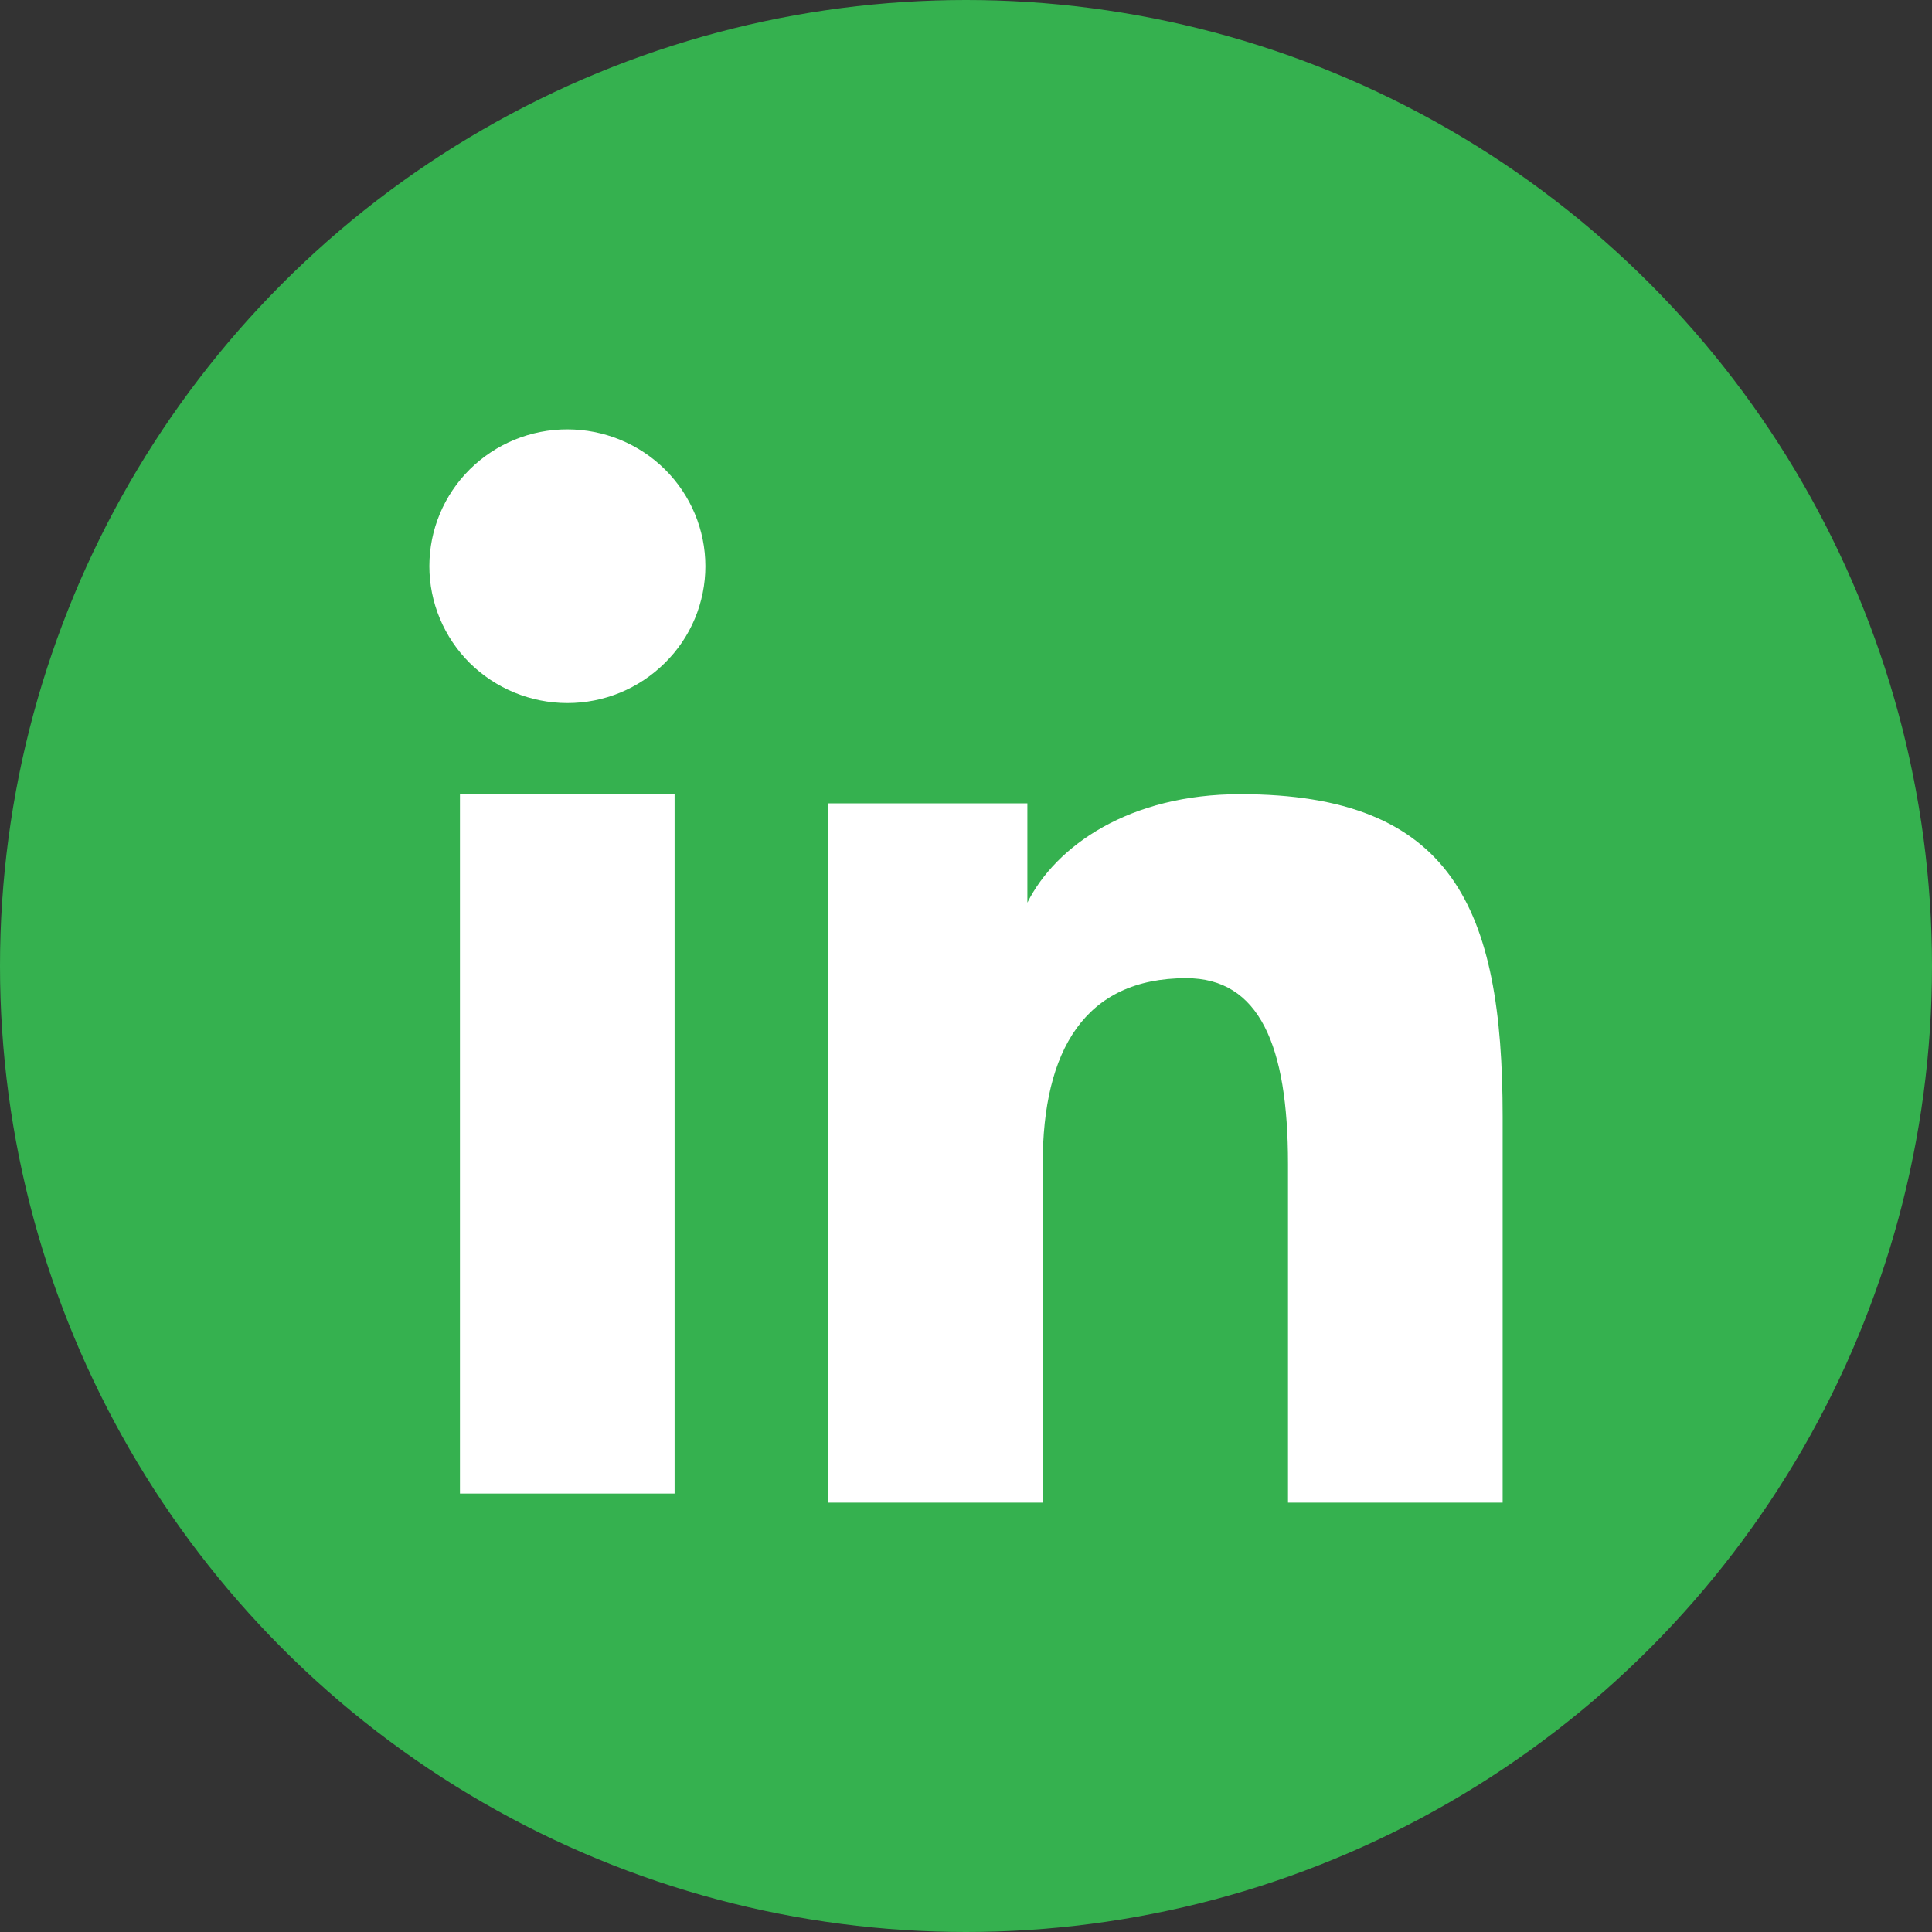 <svg width="30" height="30" viewBox="0 0 30 30" fill="none" xmlns="http://www.w3.org/2000/svg">
<rect x="0" y="0" width="30" height="30" fill="#333333" stroke="none"/>
<circle cx="15" cy="15" r="15" fill="#35B14F"/>
<path fill-rule="evenodd" clip-rule="evenodd" d="M12.858 12.474H15.953V14.016C16.398 13.129 17.542 12.332 19.259 12.332C22.552 12.332 23.333 14.098 23.333 17.336V23.333H20V18.073C20 16.229 19.554 15.189 18.419 15.189C16.845 15.189 16.191 16.31 16.191 18.073V23.333H12.858V12.474ZM7.142 23.192H10.475V12.332H7.142V23.192ZM10.953 8.792C10.953 9.071 10.897 9.348 10.79 9.605C10.682 9.863 10.524 10.097 10.325 10.293C9.922 10.694 9.377 10.918 8.808 10.917C8.241 10.916 7.697 10.693 7.293 10.294C7.095 10.097 6.938 9.863 6.83 9.605C6.723 9.348 6.667 9.071 6.667 8.792C6.667 8.228 6.892 7.688 7.294 7.289C7.697 6.89 8.242 6.666 8.809 6.667C9.378 6.667 9.923 6.891 10.325 7.289C10.727 7.688 10.953 8.228 10.953 8.792Z" fill="white"/>
</svg>
